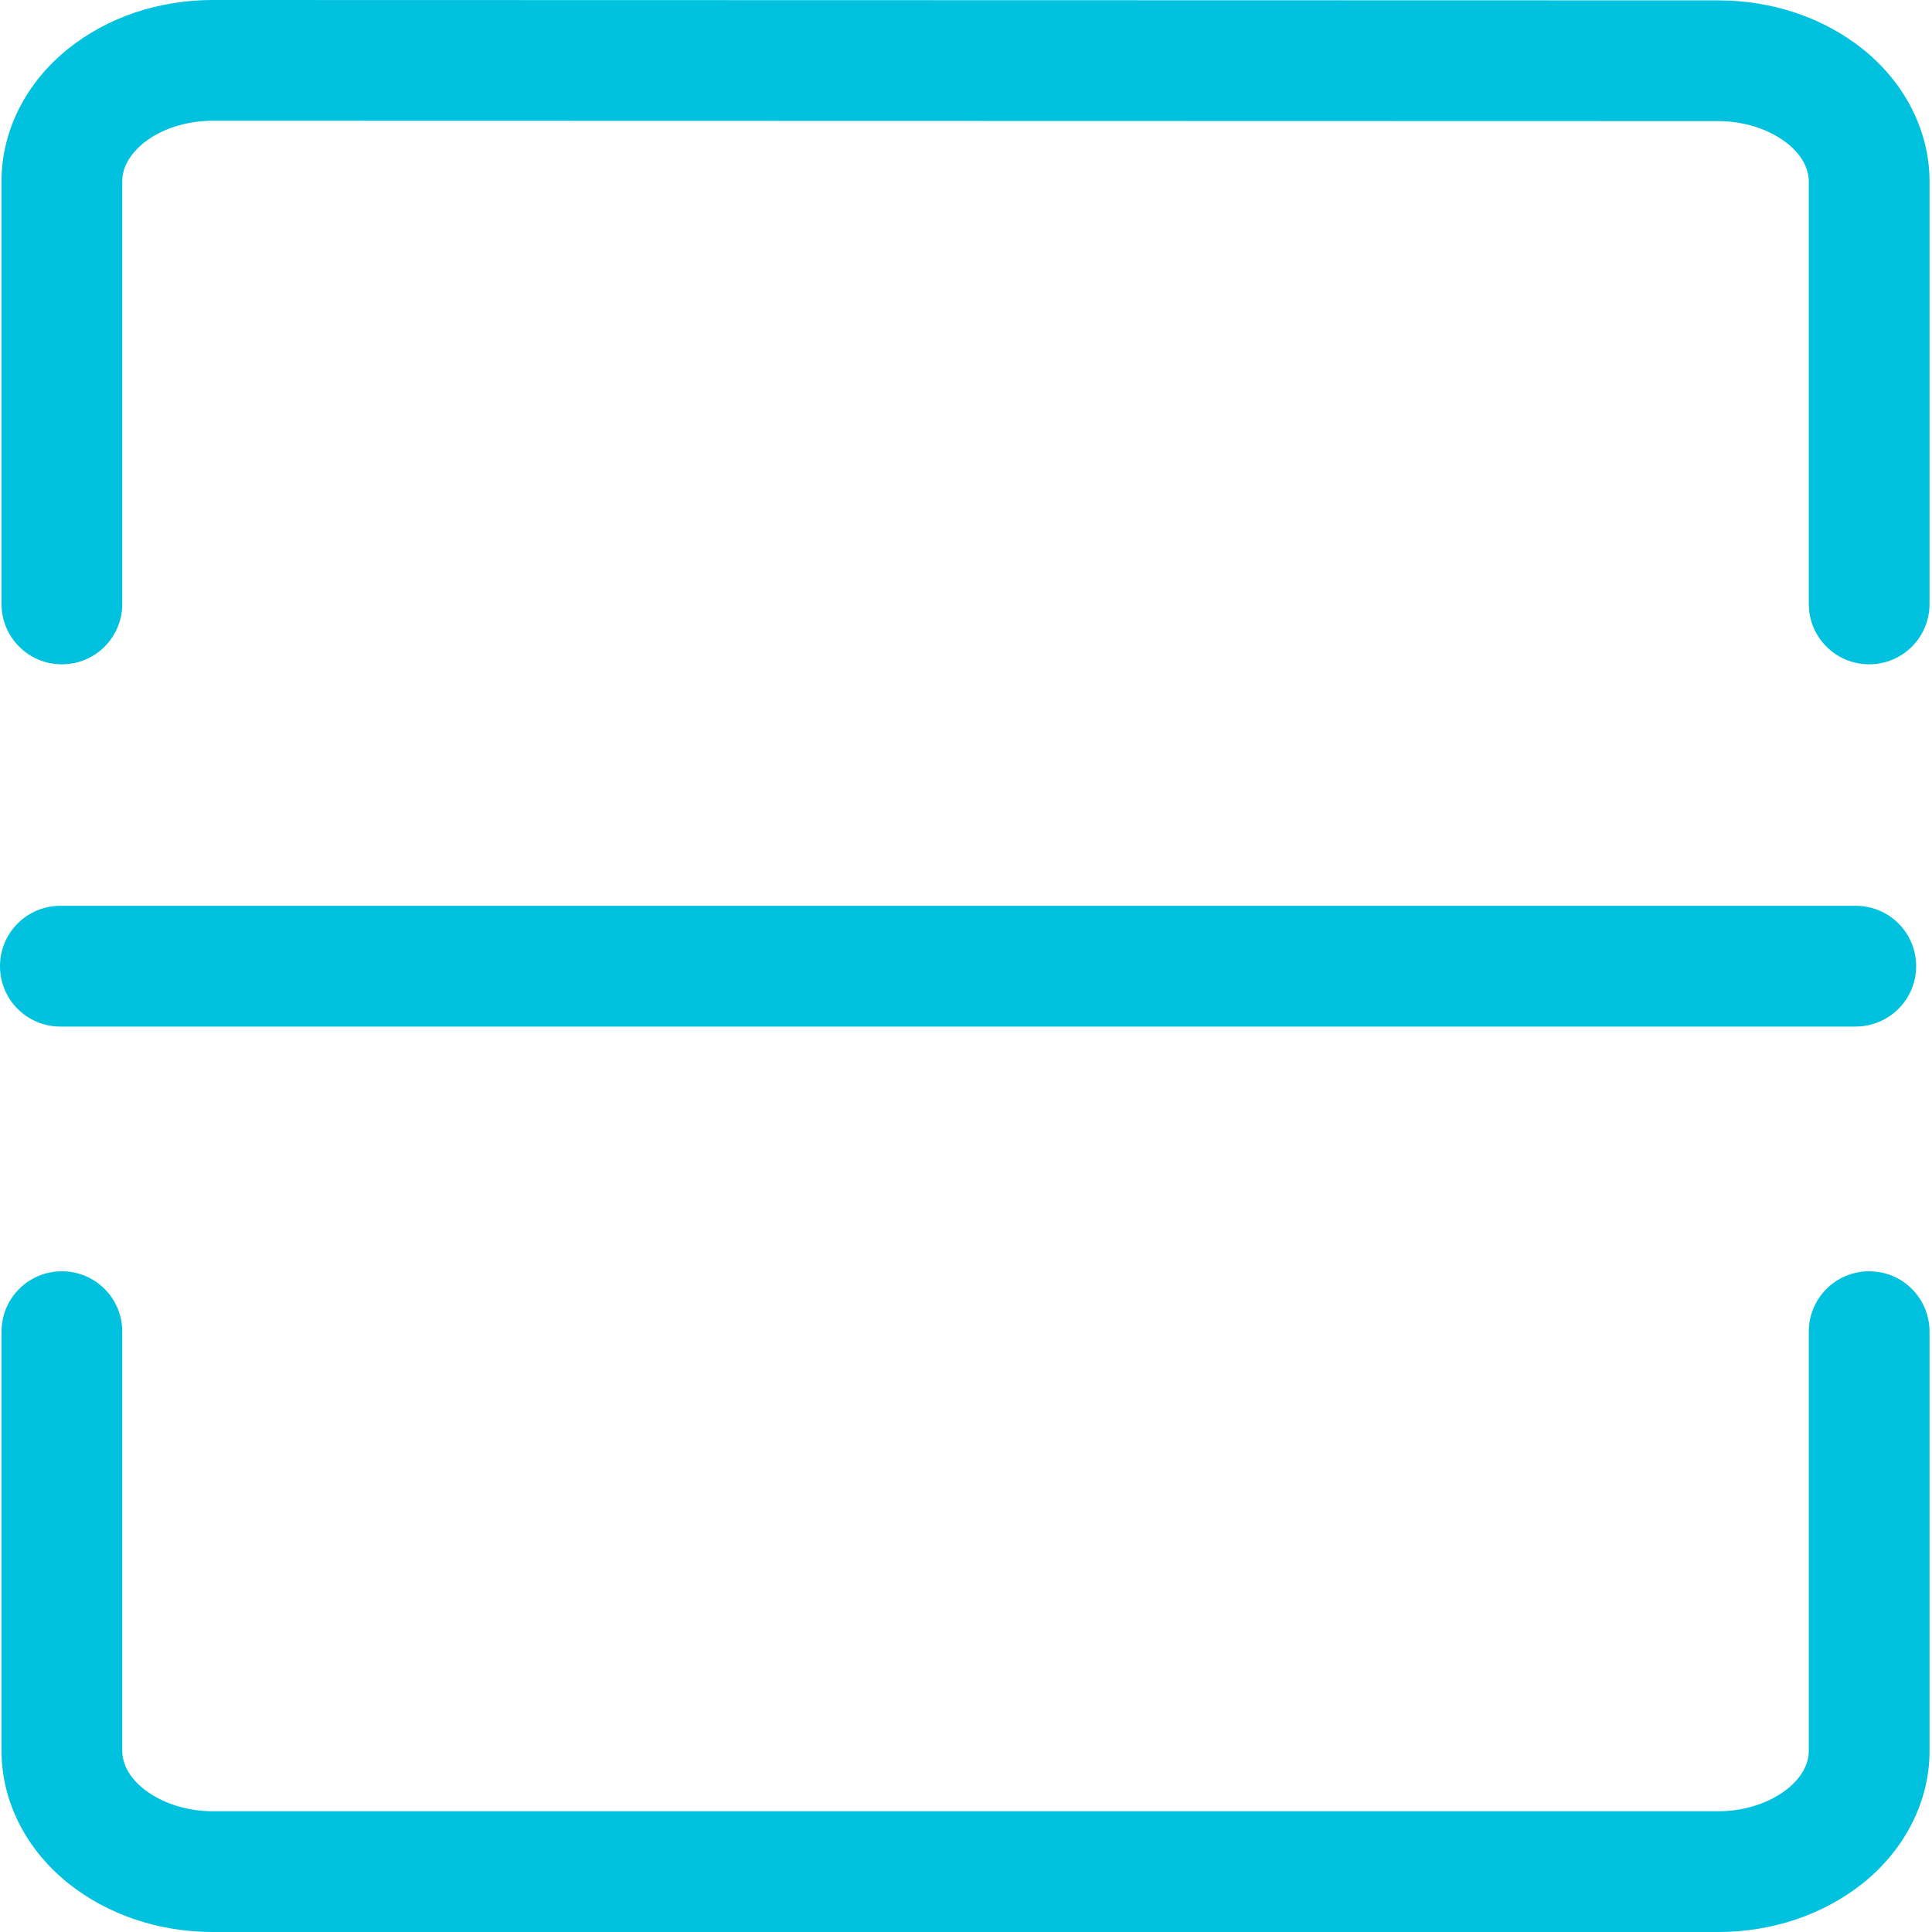 <?xml version="1.0" standalone="no"?><!DOCTYPE svg PUBLIC "-//W3C//DTD SVG 1.1//EN" "http://www.w3.org/Graphics/SVG/1.1/DTD/svg11.dtd"><svg t="1559555879857" class="icon" style="" viewBox="0 0 1024 1024" version="1.1" xmlns="http://www.w3.org/2000/svg" p-id="1158" xmlns:xlink="http://www.w3.org/1999/xlink" width="200" height="200"><defs><style type="text/css"></style></defs><path d="M910.8 1024H112.7c-28.6 0-55.7-9.2-76.5-25.8C13.7 980.2 0.8 954.6 0.8 928V705.8c0-17.7 14.3-32 32-32s32 14.3 32 32V928c0 17 22.4 32 47.9 32h798.1c25.5 0 47.9-15 47.9-32V705.8c0-17.7 14.3-32 32-32s32 14.3 32 32V928c0 26.6-12.9 52.2-35.4 70.2-20.8 16.6-48 25.8-76.5 25.8zM32.8 352.1c-17.7 0-32-14.3-32-32V96C0.8 69.4 13.7 43.8 36.2 25.8 56.9 9.2 84.1 0 112.7 0l798.1 0.2c28.6 0 55.7 9.2 76.5 25.8 22.5 18 35.4 43.6 35.4 70.2v223.9c0 17.7-14.3 32-32 32s-32-14.3-32-32V96.2c0-17-22.4-32-47.9-32L112.7 64C98.8 64 85.5 68.3 76.2 75.7 72 79.1 64.8 86.3 64.8 96v224.1c0 17.7-14.3 32-32 32zM983.5 544.1H32c-17.7 0-32-14.3-32-32s14.3-32 32-32h951.6c17.7 0 32 14.3 32 32s-14.4 32-32.1 32z" p-id="1159" fill="#00C1DE"></path></svg>